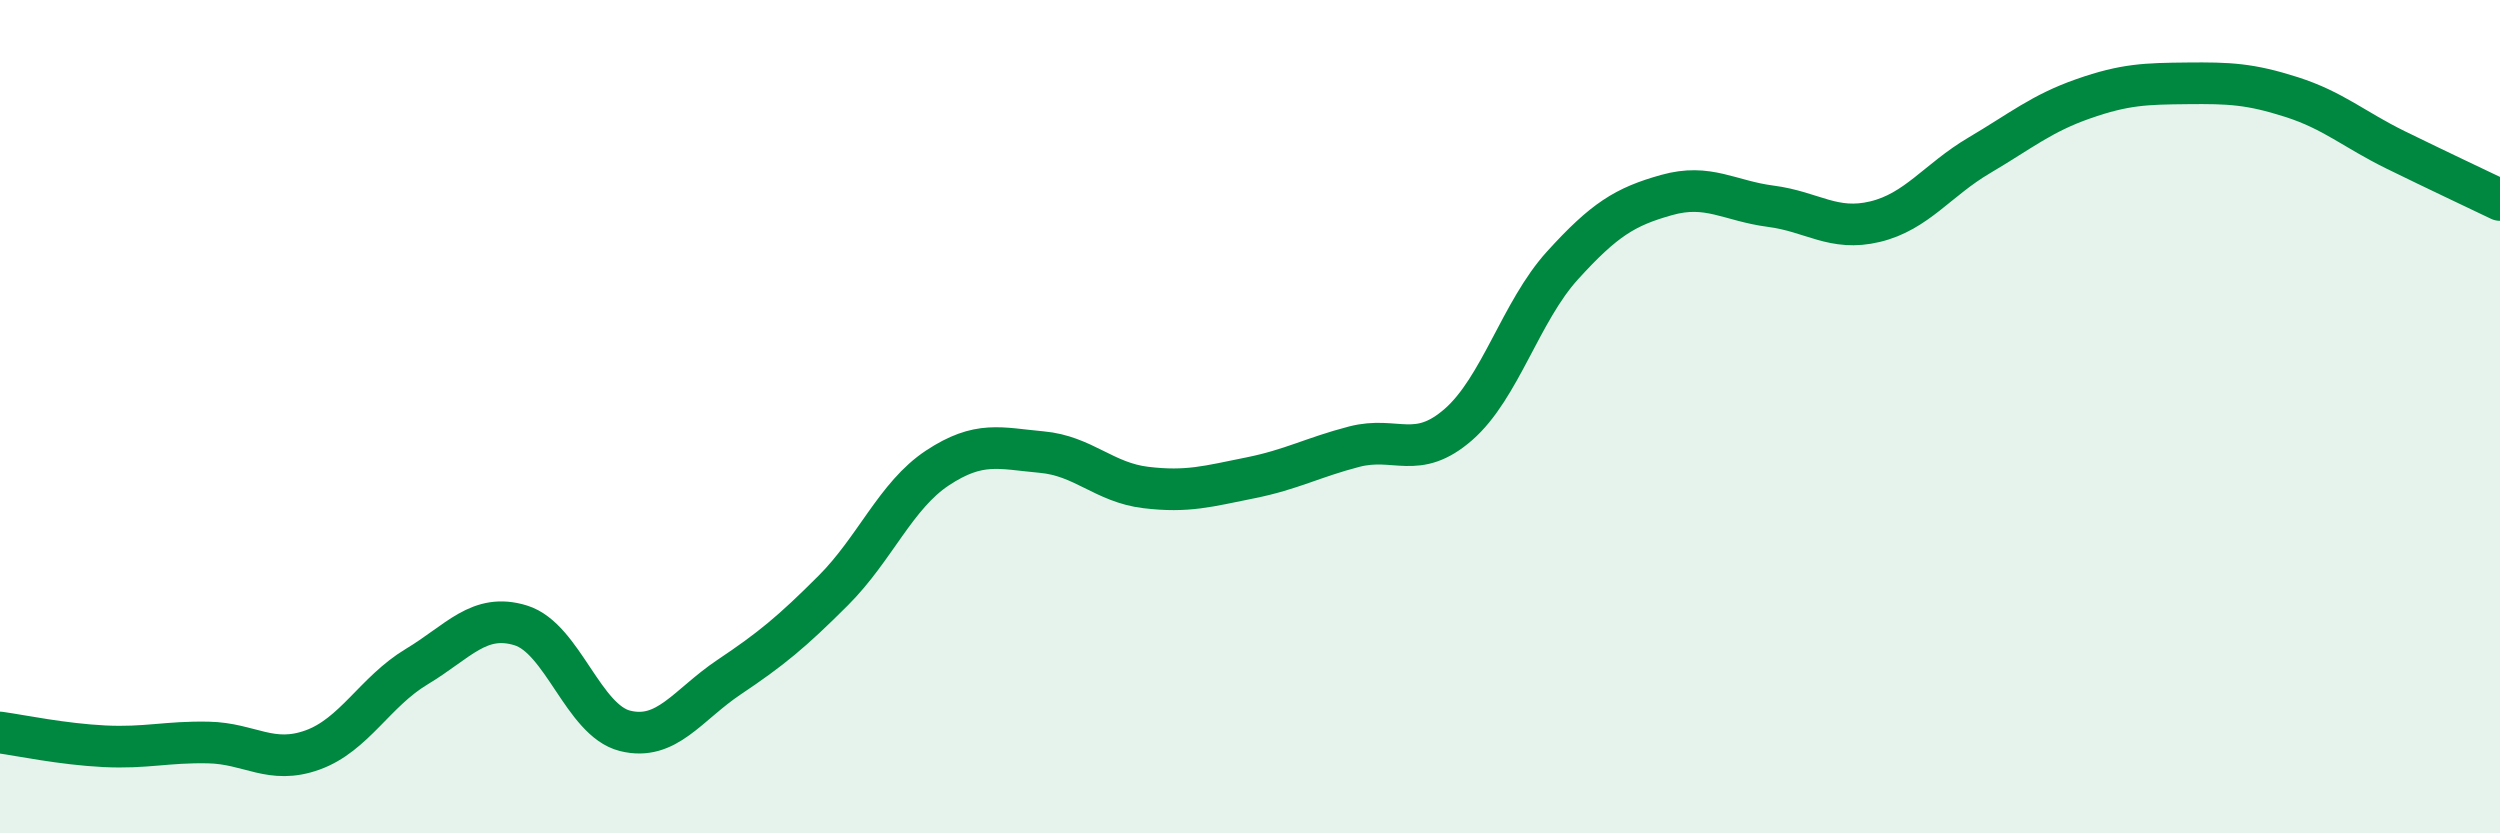 
    <svg width="60" height="20" viewBox="0 0 60 20" xmlns="http://www.w3.org/2000/svg">
      <path
        d="M 0,17.58 C 0.5,17.65 1.5,17.86 2.5,17.91 C 3.5,17.96 4,17.8 5,17.82 C 6,17.84 6.5,18.36 7.5,18 C 8.5,17.64 9,16.6 10,16 C 11,15.4 11.5,14.7 12.5,15.01 C 13.5,15.32 14,17.29 15,17.54 C 16,17.79 16.5,16.92 17.5,16.25 C 18.5,15.58 19,15.17 20,14.17 C 21,13.17 21.5,11.89 22.5,11.23 C 23.5,10.57 24,10.76 25,10.85 C 26,10.94 26.5,11.58 27.5,11.7 C 28.5,11.82 29,11.67 30,11.47 C 31,11.27 31.5,10.98 32.5,10.72 C 33.5,10.46 34,11.06 35,10.19 C 36,9.32 36.5,7.47 37.5,6.37 C 38.5,5.27 39,4.96 40,4.68 C 41,4.4 41.5,4.82 42.5,4.95 C 43.5,5.08 44,5.56 45,5.32 C 46,5.08 46.5,4.32 47.5,3.73 C 48.5,3.14 49,2.72 50,2.37 C 51,2.02 51.5,2.01 52.5,2 C 53.5,1.99 54,2.01 55,2.33 C 56,2.65 56.5,3.11 57.5,3.6 C 58.5,4.09 59.5,4.56 60,4.8L60 20L0 20Z"
        fill="#008740"
        opacity="0.1"
        stroke-linecap="round"
        stroke-linejoin="round"
      />
      <path
        d="M 0,17.58 C 0.5,17.65 1.5,17.86 2.5,17.91 C 3.5,17.96 4,17.8 5,17.82 C 6,17.84 6.5,18.36 7.5,18 C 8.5,17.64 9,16.6 10,16 C 11,15.4 11.5,14.7 12.5,15.01 C 13.5,15.32 14,17.29 15,17.54 C 16,17.79 16.5,16.92 17.5,16.25 C 18.5,15.58 19,15.17 20,14.17 C 21,13.17 21.5,11.89 22.5,11.23 C 23.5,10.57 24,10.76 25,10.85 C 26,10.94 26.5,11.58 27.5,11.7 C 28.5,11.82 29,11.67 30,11.47 C 31,11.27 31.5,10.98 32.5,10.72 C 33.5,10.46 34,11.06 35,10.19 C 36,9.32 36.5,7.47 37.5,6.37 C 38.5,5.27 39,4.96 40,4.68 C 41,4.4 41.5,4.82 42.5,4.95 C 43.5,5.08 44,5.56 45,5.32 C 46,5.08 46.5,4.32 47.5,3.73 C 48.5,3.14 49,2.72 50,2.37 C 51,2.02 51.5,2.01 52.5,2 C 53.5,1.99 54,2.01 55,2.33 C 56,2.65 56.5,3.11 57.5,3.6 C 58.5,4.09 59.5,4.56 60,4.8"
        stroke="#008740"
        stroke-width="1"
        fill="none"
        stroke-linecap="round"
        stroke-linejoin="round"
      />
    </svg>
  